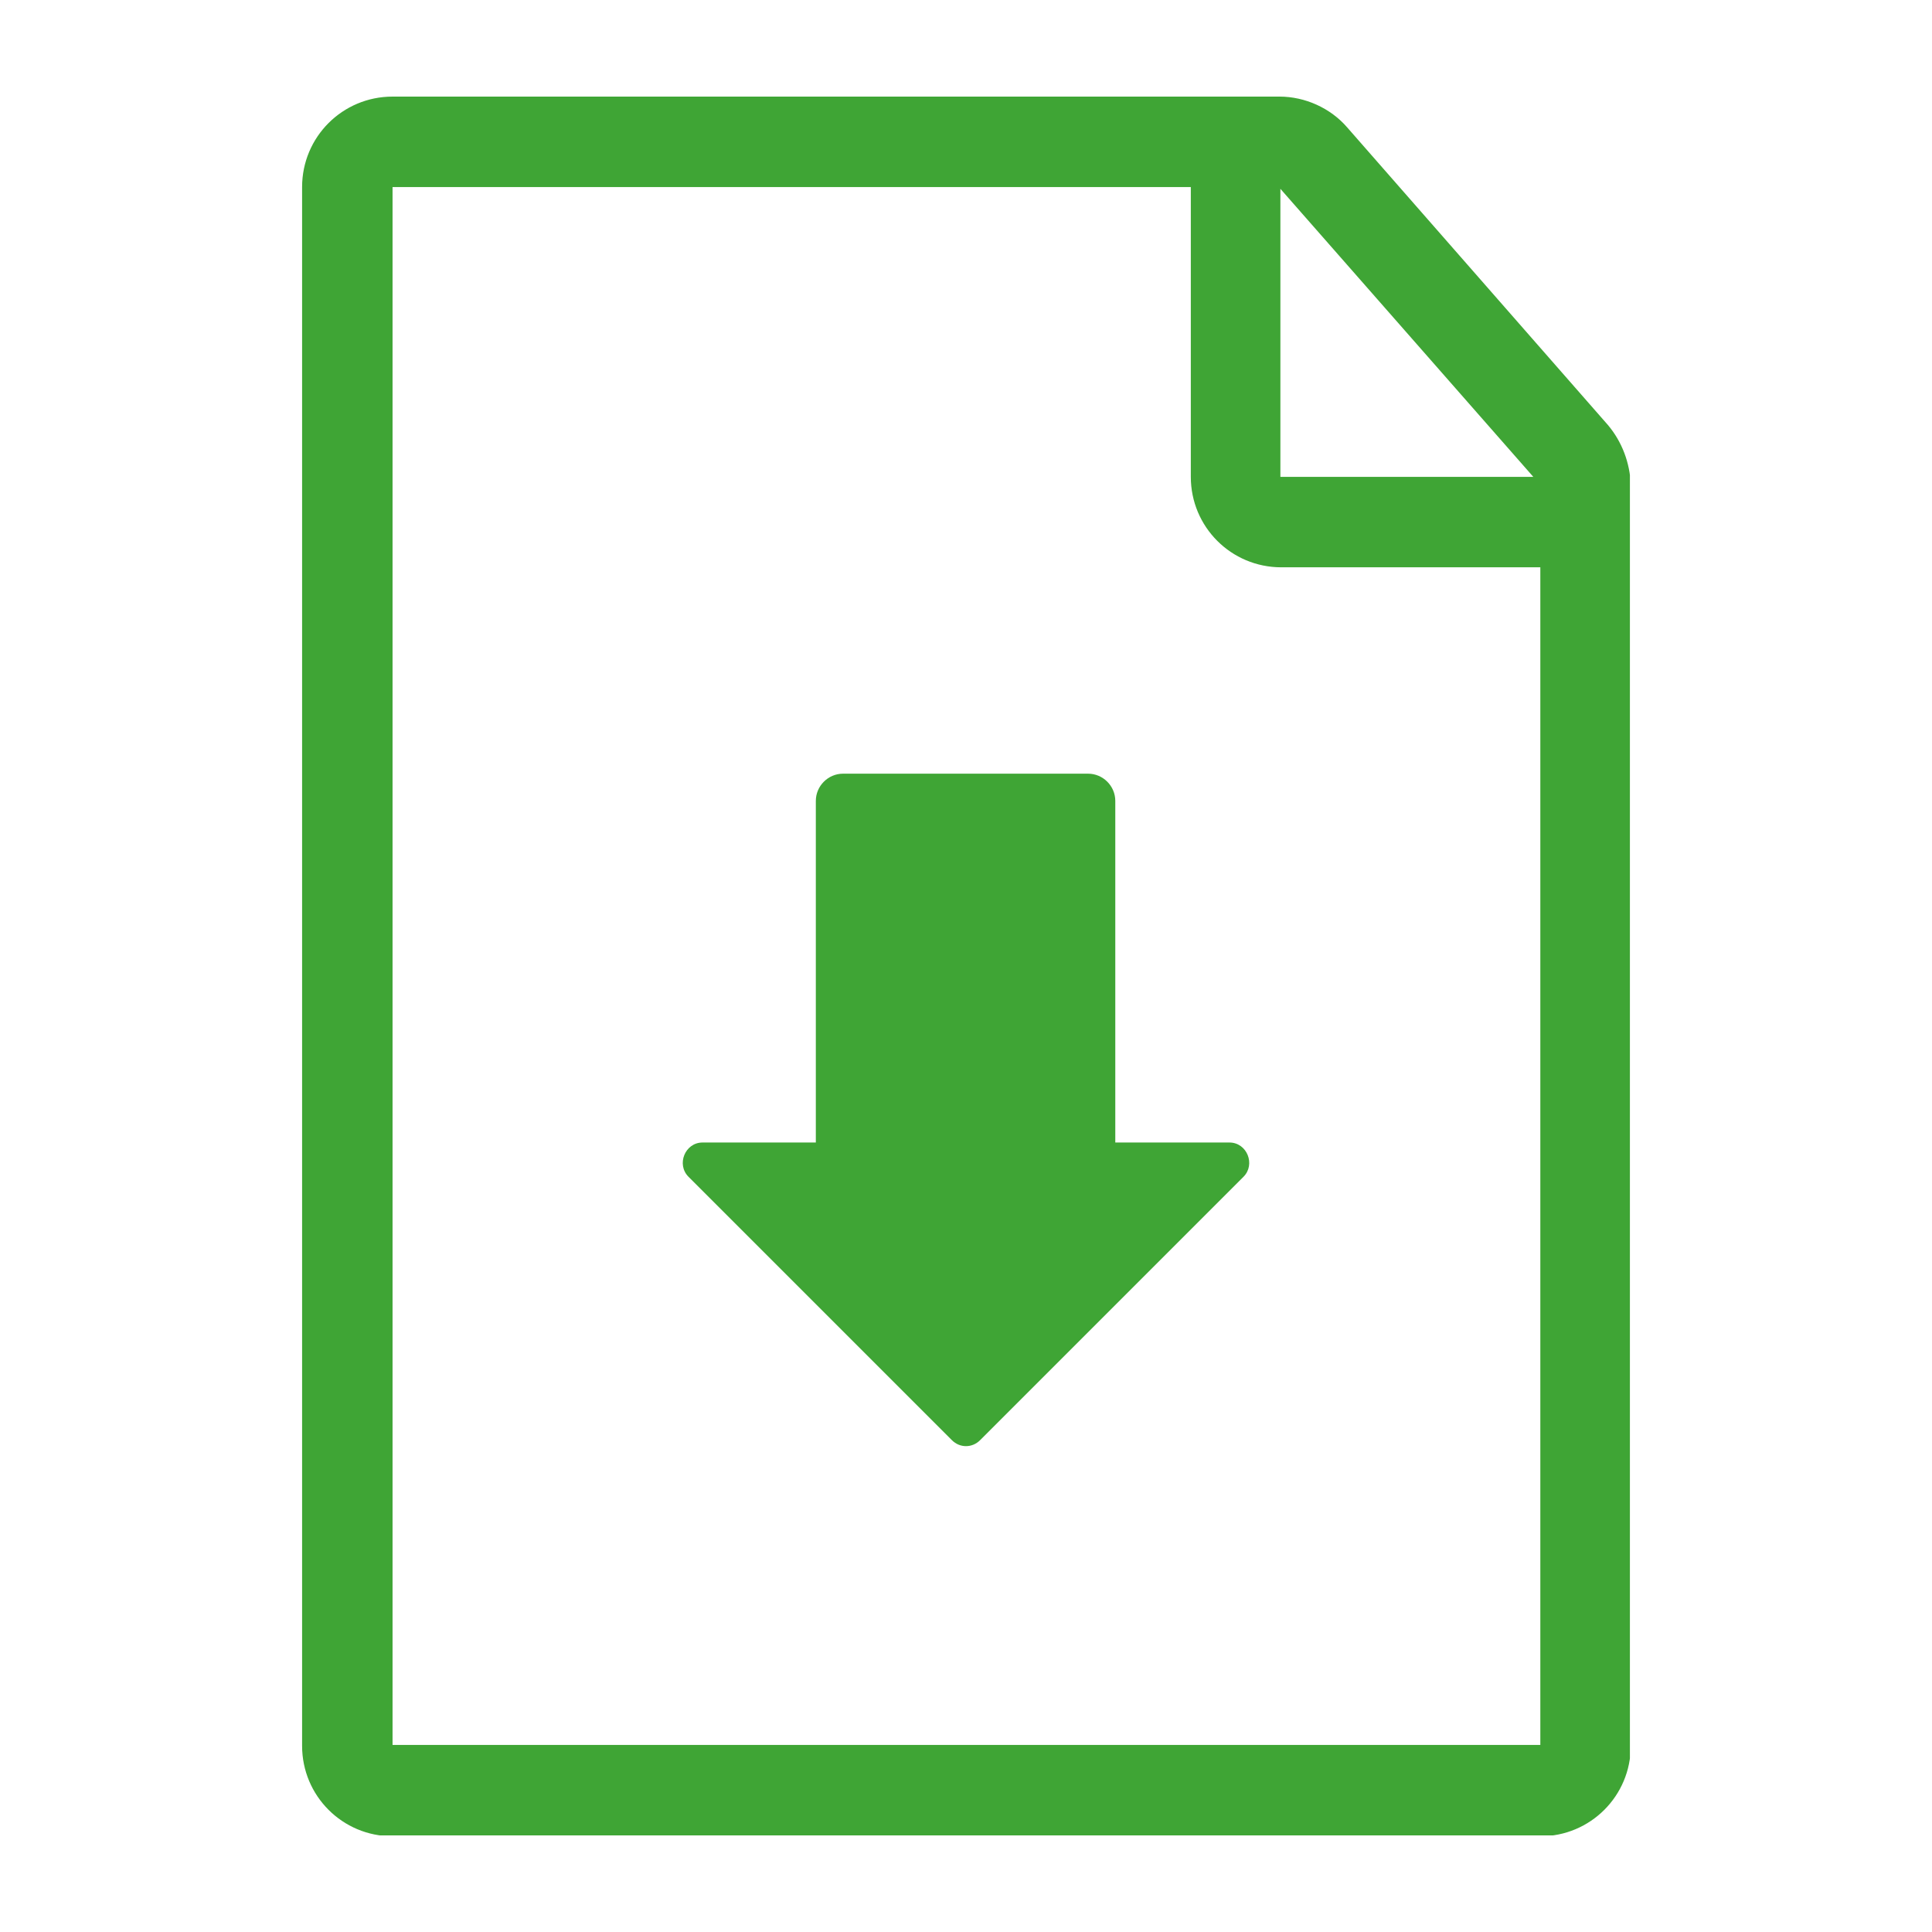 <svg xmlns="http://www.w3.org/2000/svg" xmlns:xlink="http://www.w3.org/1999/xlink" id="Layer_1" x="0px" y="0px" viewBox="0 0 22 22" style="enable-background:new 0 0 22 22;" xml:space="preserve"><style type="text/css">	.st0{clip-path:url(#SVGID_00000103265721885999450560000001690395906224534960_);fill:#3FA535;}</style><g>	<defs>		<rect id="SVGID_1_" x="3.44" y="1.1" width="15.12" height="19.8"></rect>	</defs>	<clipPath id="SVGID_00000013903512844442083840000004188931718462117000_">		<use xlink:href="#SVGID_1_" style="overflow:visible;"></use>	</clipPath>	<path style="clip-path:url(#SVGID_00000013903512844442083840000004188931718462117000_);fill:#3FA535;" d="M17.53,19.87H4.47V2.13   h9.09v3.3c0,0.57,0.46,1.03,1.03,1.03h2.95V19.87z M14.58,2.15l2.88,3.28h-2.88V2.15z M18.31,4.84l-2.97-3.39   c-0.19-0.22-0.48-0.35-0.77-0.35H4.47c-0.57,0-1.03,0.46-1.03,1.03v17.75c0,0.57,0.46,1.03,1.03,1.03h13.07   c0.57,0,1.03-0.46,1.03-1.03V5.52C18.56,5.27,18.47,5.03,18.31,4.84"></path>	<path style="clip-path:url(#SVGID_00000013903512844442083840000004188931718462117000_);fill:#3FA535;" d="M14.16,13.4l-3,3   c-0.09,0.09-0.23,0.09-0.32,0l-3-3C7.7,13.26,7.8,13.01,8,13.01h1.29V9.12c0-0.17,0.14-0.31,0.31-0.31h2.79   c0.17,0,0.31,0.14,0.31,0.31v3.89H14C14.2,13.01,14.3,13.26,14.16,13.4"></path></g></svg>